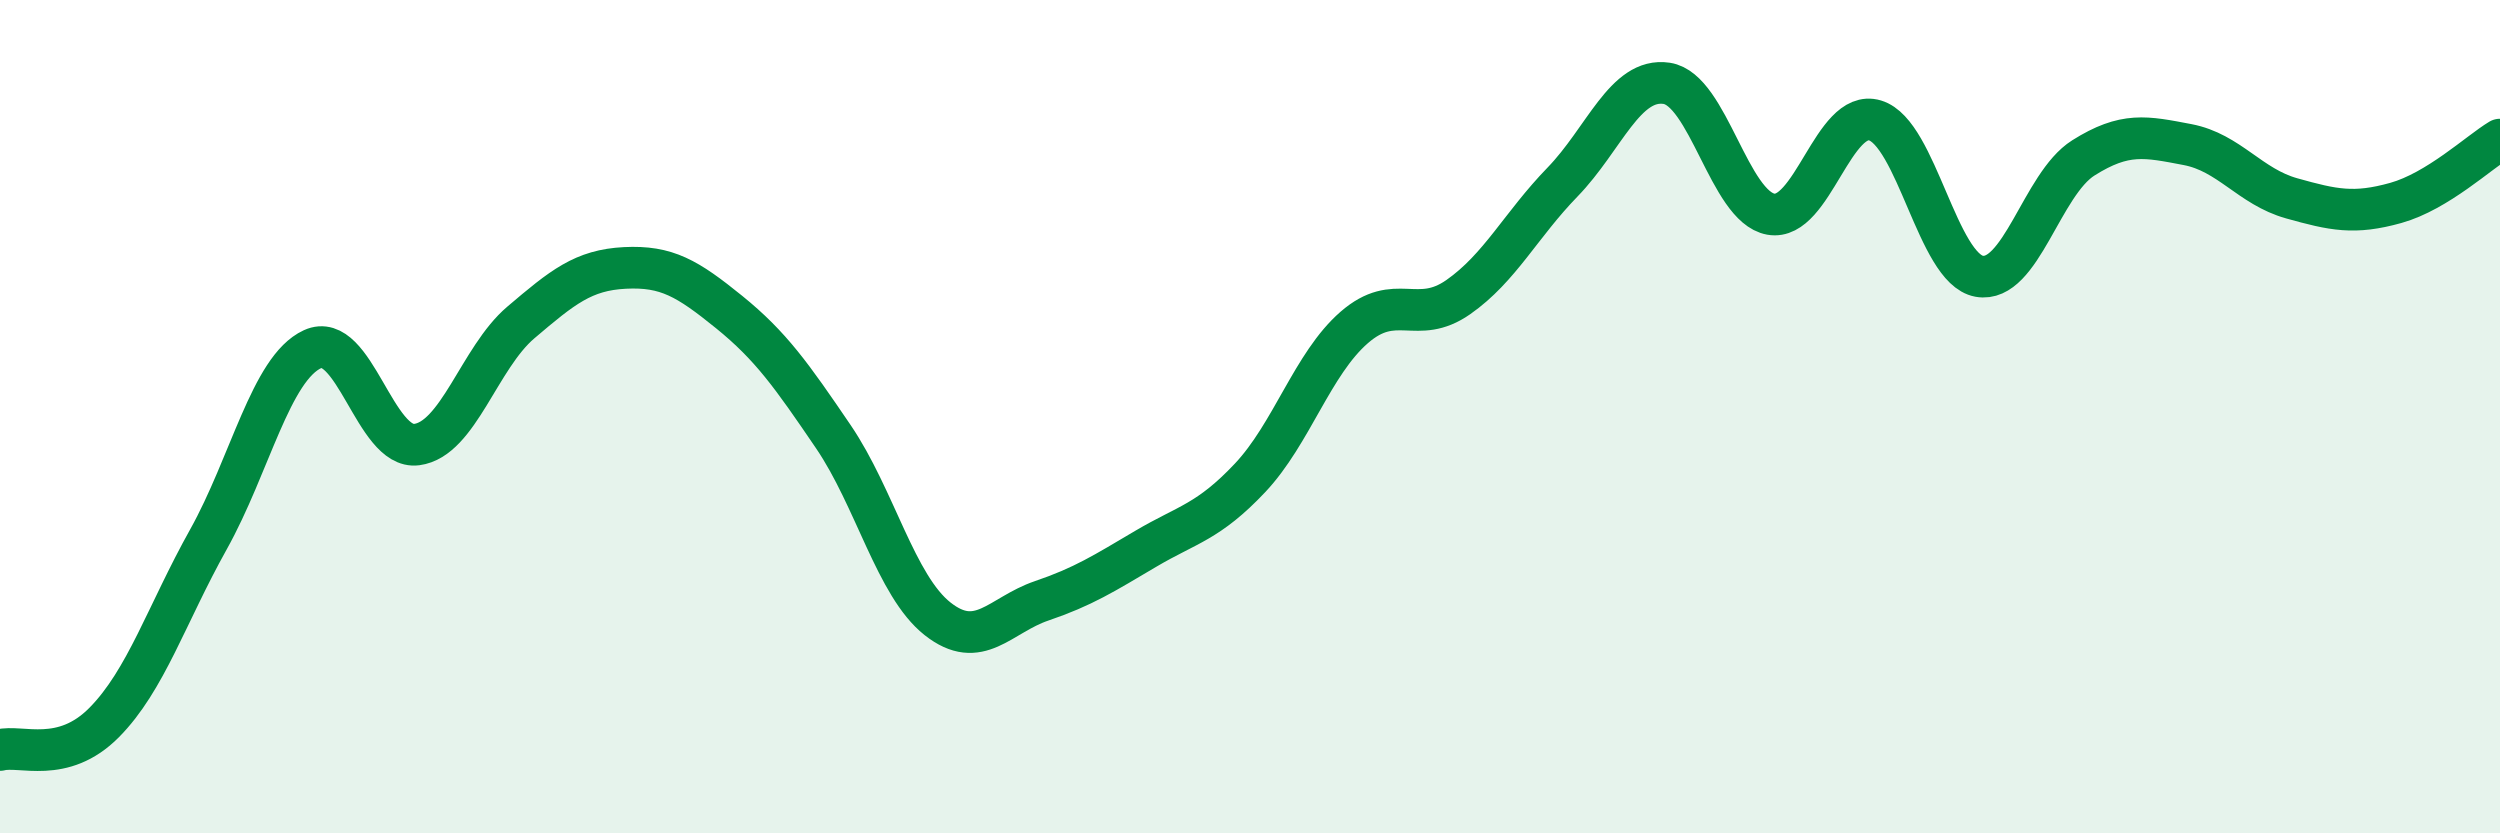 
    <svg width="60" height="20" viewBox="0 0 60 20" xmlns="http://www.w3.org/2000/svg">
      <path
        d="M 0,18 C 0.5,17.87 1.5,18.35 2.5,17.34 C 3.5,16.33 4,14.74 5,12.95 C 6,11.16 6.5,8.84 7.5,8.38 C 8.5,7.92 9,10.8 10,10.67 C 11,10.54 11.5,8.59 12.5,7.74 C 13.5,6.89 14,6.48 15,6.43 C 16,6.38 16.5,6.68 17.5,7.49 C 18.5,8.3 19,9.01 20,10.48 C 21,11.95 21.5,14.06 22.5,14.85 C 23.5,15.64 24,14.76 25,14.42 C 26,14.08 26.5,13.76 27.5,13.17 C 28.5,12.58 29,12.53 30,11.47 C 31,10.41 31.5,8.73 32.5,7.86 C 33.5,6.99 34,7.83 35,7.13 C 36,6.43 36.5,5.4 37.5,4.37 C 38.5,3.34 39,1.85 40,2 C 41,2.15 41.5,4.96 42.5,5.14 C 43.5,5.32 44,2.59 45,2.89 C 46,3.19 46.5,6.45 47.5,6.63 C 48.5,6.81 49,4.42 50,3.79 C 51,3.16 51.5,3.28 52.5,3.47 C 53.5,3.66 54,4.48 55,4.76 C 56,5.04 56.5,5.15 57.5,4.87 C 58.5,4.59 59.5,3.65 60,3.35L60 20L0 20Z"
        fill="#008740"
        opacity="0.1"
        stroke-linecap="round"
        stroke-linejoin="round"
      />
      <path
        d="M 0,18 C 0.5,17.87 1.5,18.35 2.5,17.34 C 3.5,16.33 4,14.74 5,12.95 C 6,11.16 6.5,8.84 7.5,8.38 C 8.5,7.92 9,10.8 10,10.67 C 11,10.54 11.5,8.59 12.5,7.74 C 13.5,6.89 14,6.48 15,6.43 C 16,6.38 16.5,6.68 17.5,7.49 C 18.5,8.3 19,9.01 20,10.48 C 21,11.95 21.5,14.06 22.5,14.85 C 23.5,15.64 24,14.76 25,14.42 C 26,14.08 26.5,13.76 27.5,13.17 C 28.5,12.58 29,12.53 30,11.47 C 31,10.41 31.5,8.73 32.5,7.86 C 33.5,6.99 34,7.83 35,7.13 C 36,6.43 36.5,5.4 37.5,4.37 C 38.5,3.34 39,1.85 40,2 C 41,2.15 41.5,4.96 42.5,5.14 C 43.5,5.32 44,2.59 45,2.89 C 46,3.19 46.5,6.45 47.5,6.63 C 48.5,6.81 49,4.42 50,3.79 C 51,3.16 51.5,3.28 52.5,3.47 C 53.5,3.66 54,4.48 55,4.76 C 56,5.04 56.5,5.15 57.5,4.87 C 58.5,4.59 59.5,3.65 60,3.35"
        stroke="#008740"
        stroke-width="1"
        fill="none"
        stroke-linecap="round"
        stroke-linejoin="round"
      />
    </svg>
  